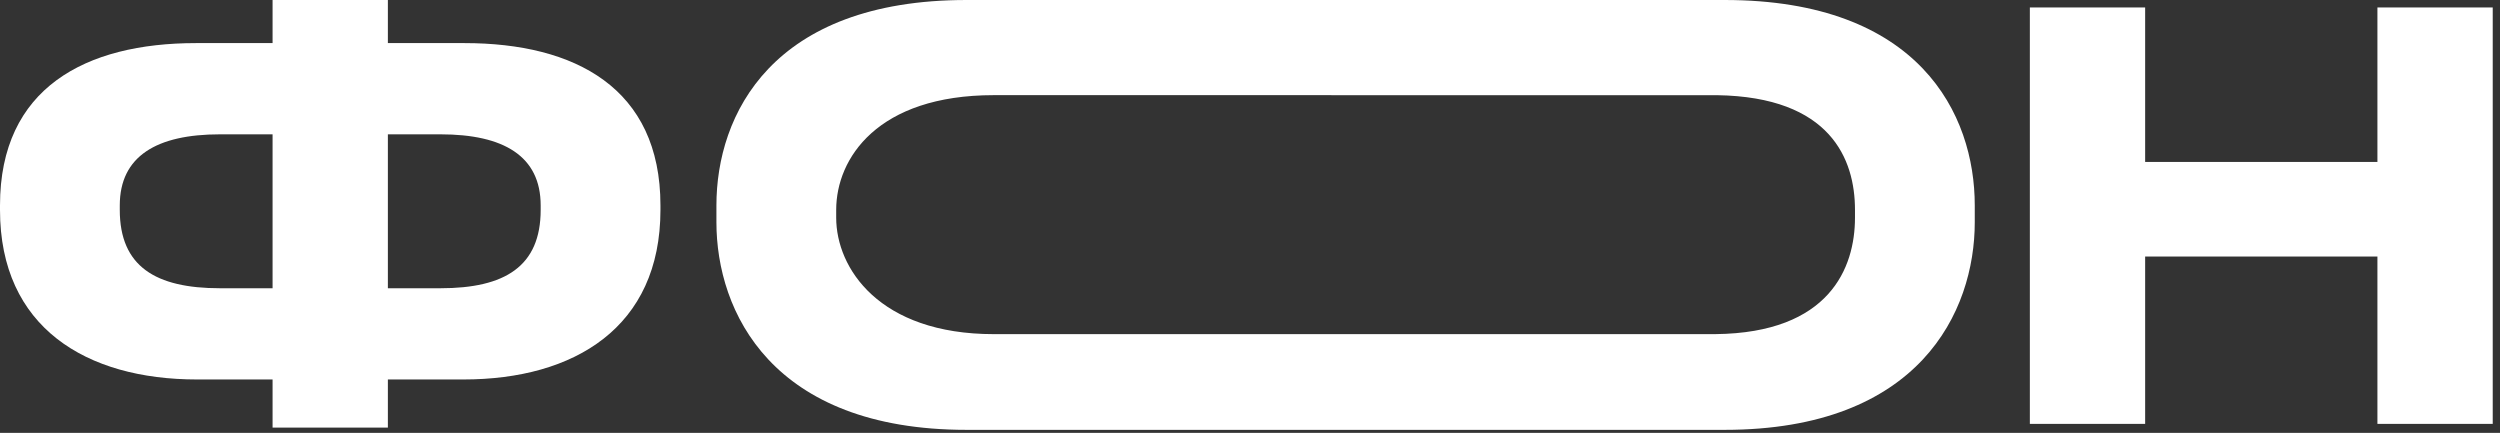 <?xml version="1.0" encoding="UTF-8"?> <svg xmlns="http://www.w3.org/2000/svg" width="335" height="58" viewBox="0 0 335 58" fill="none"><rect x="0" y="0" width="335" height="58" fill="#333333" stroke="none"/><path d="M318.575 56.8V34.375H287.45V56.8H272V1H287.45V21.7H318.575V1H334.025V56.8H318.575Z" fill="white"></path><path d="M129.525 0H228.943H231.093C257.193 0 264.618 15.3 264.618 27.525V29.775C264.618 41.775 257.193 57.6 231.093 57.6H132.675H129.525C103.425 57.6 96 41.775 96 29.775V27.525C96 15.375 103.425 0 129.525 0ZM248.568 29.175V28.125C248.568 21.32 245.285 12.983 230.086 12.755C229.874 12.752 133.392 12.75 133.175 12.75C117.575 12.75 112.05 21.225 112.05 28.125V29.175C112.05 35.925 117.8 44.775 133.175 44.775C133.315 44.775 229.722 44.774 229.861 44.773C245.179 44.617 248.568 35.865 248.568 29.175Z" fill="white"></path><path d="M36.525 5.775V0H51.975V5.775H62.25C77.025 5.775 88.5 11.775 88.5 27.525V28.125C88.5 43.875 76.95 50.85 62.1 50.85H51.975V57.3H36.525V50.85H26.4C11.55 50.85 0 43.875 0 28.125V27.525C0 11.775 11.475 5.775 26.25 5.775H36.525ZM36.525 18H29.475C21 18 16.05 20.925 16.05 27.525V28.125C16.05 35.7 20.85 38.625 29.475 38.625H36.525V18ZM51.975 18V38.625H59.025C67.65 38.625 72.45 35.7 72.45 28.125V27.525C72.45 20.925 67.5 18 59.025 18H51.975Z" fill="white"></path></svg> 